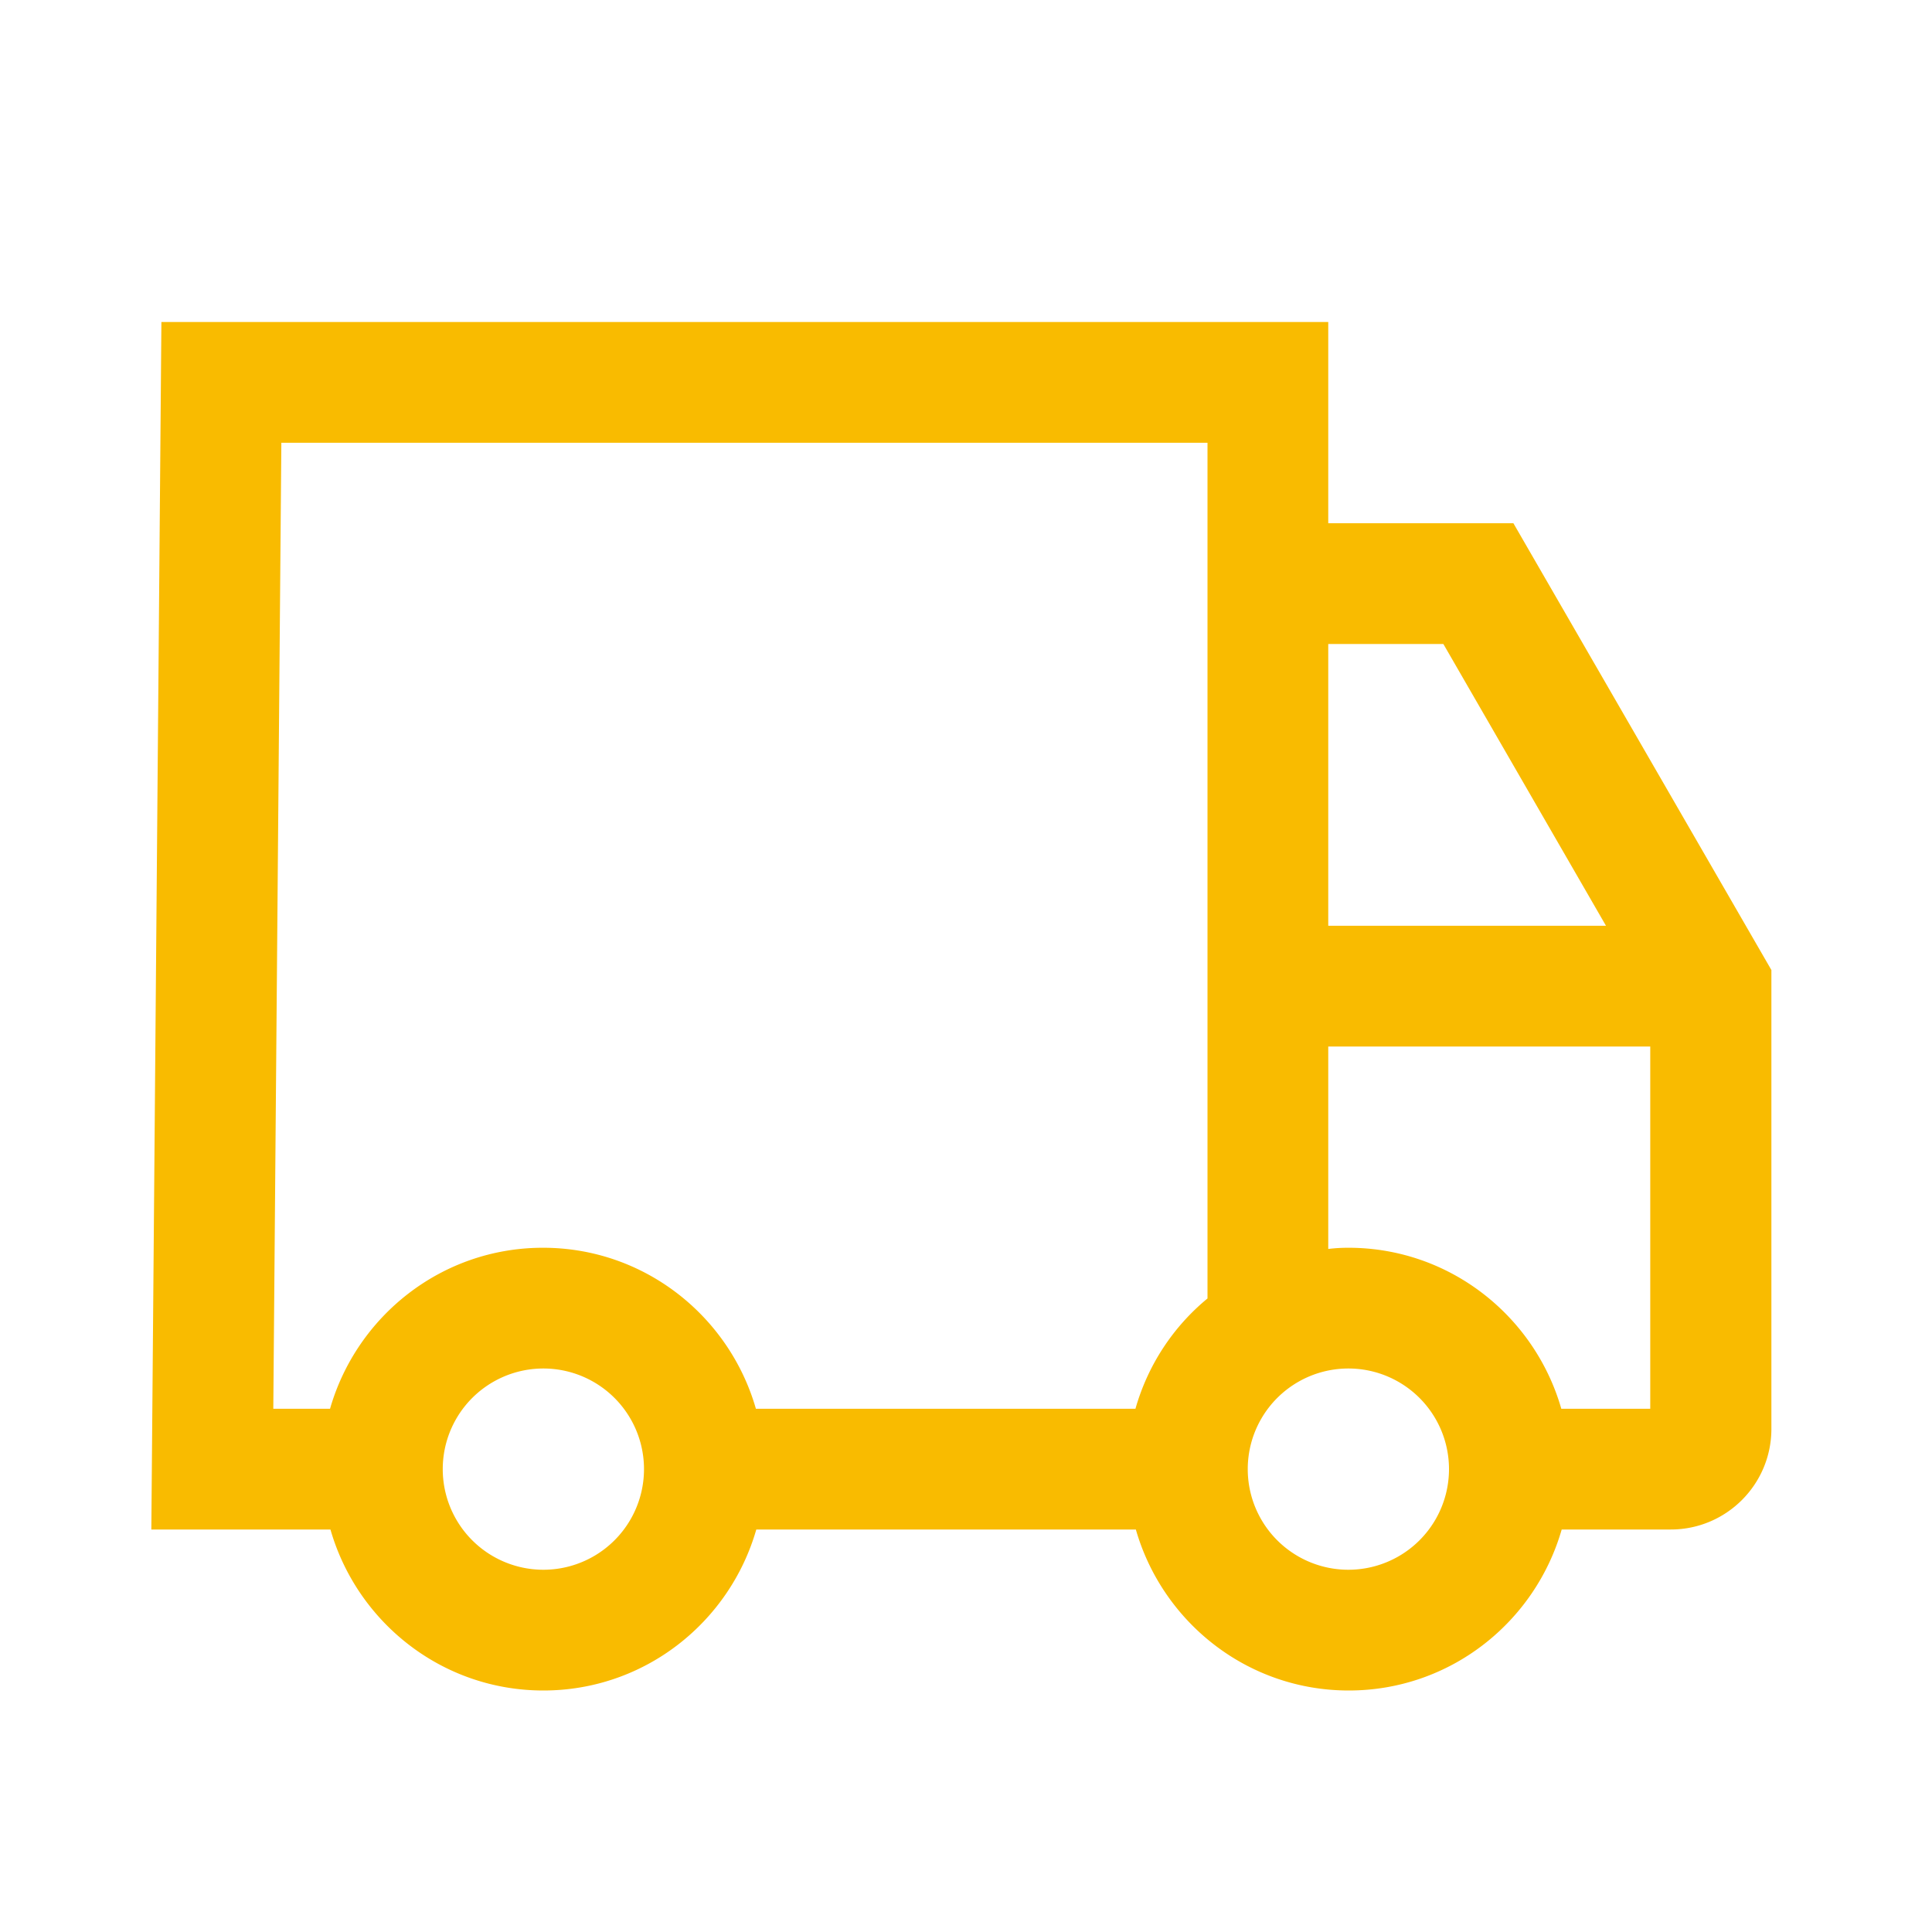 <svg width="24" height="24" fill="none" xmlns="http://www.w3.org/2000/svg"><path d="M18.795 6.5H16.5V4H2.005L1.88 19h2.225c.33 1.15 1.385 2 2.645 2s2.315-.85 2.645-2h4.715c.33 1.15 1.385 2 2.645 2s2.315-.85 2.645-2h1.355c.69 0 1.25-.56 1.25-1.25v-5.7L18.8 6.5h-.005ZM17.93 8l2.02 3.5H16.5V8h1.43ZM4.105 17.5h-.71l.1-12H15v10.63c-.425.35-.74.825-.895 1.37H9.39c-.33-1.15-1.385-2-2.645-2s-2.315.85-2.645 2h.005Zm2.645 2a1.25 1.25 0 1 1 0-2.5 1.25 1.25 0 0 1 0 2.5Zm10 0a1.25 1.25 0 1 1 0-2.5 1.25 1.25 0 0 1 0 2.5Zm2.645-2c-.33-1.15-1.385-2-2.645-2-.085 0-.17.005-.25.015V13h4v4.5h-1.105Z" fill="#F9BB00"/></svg>